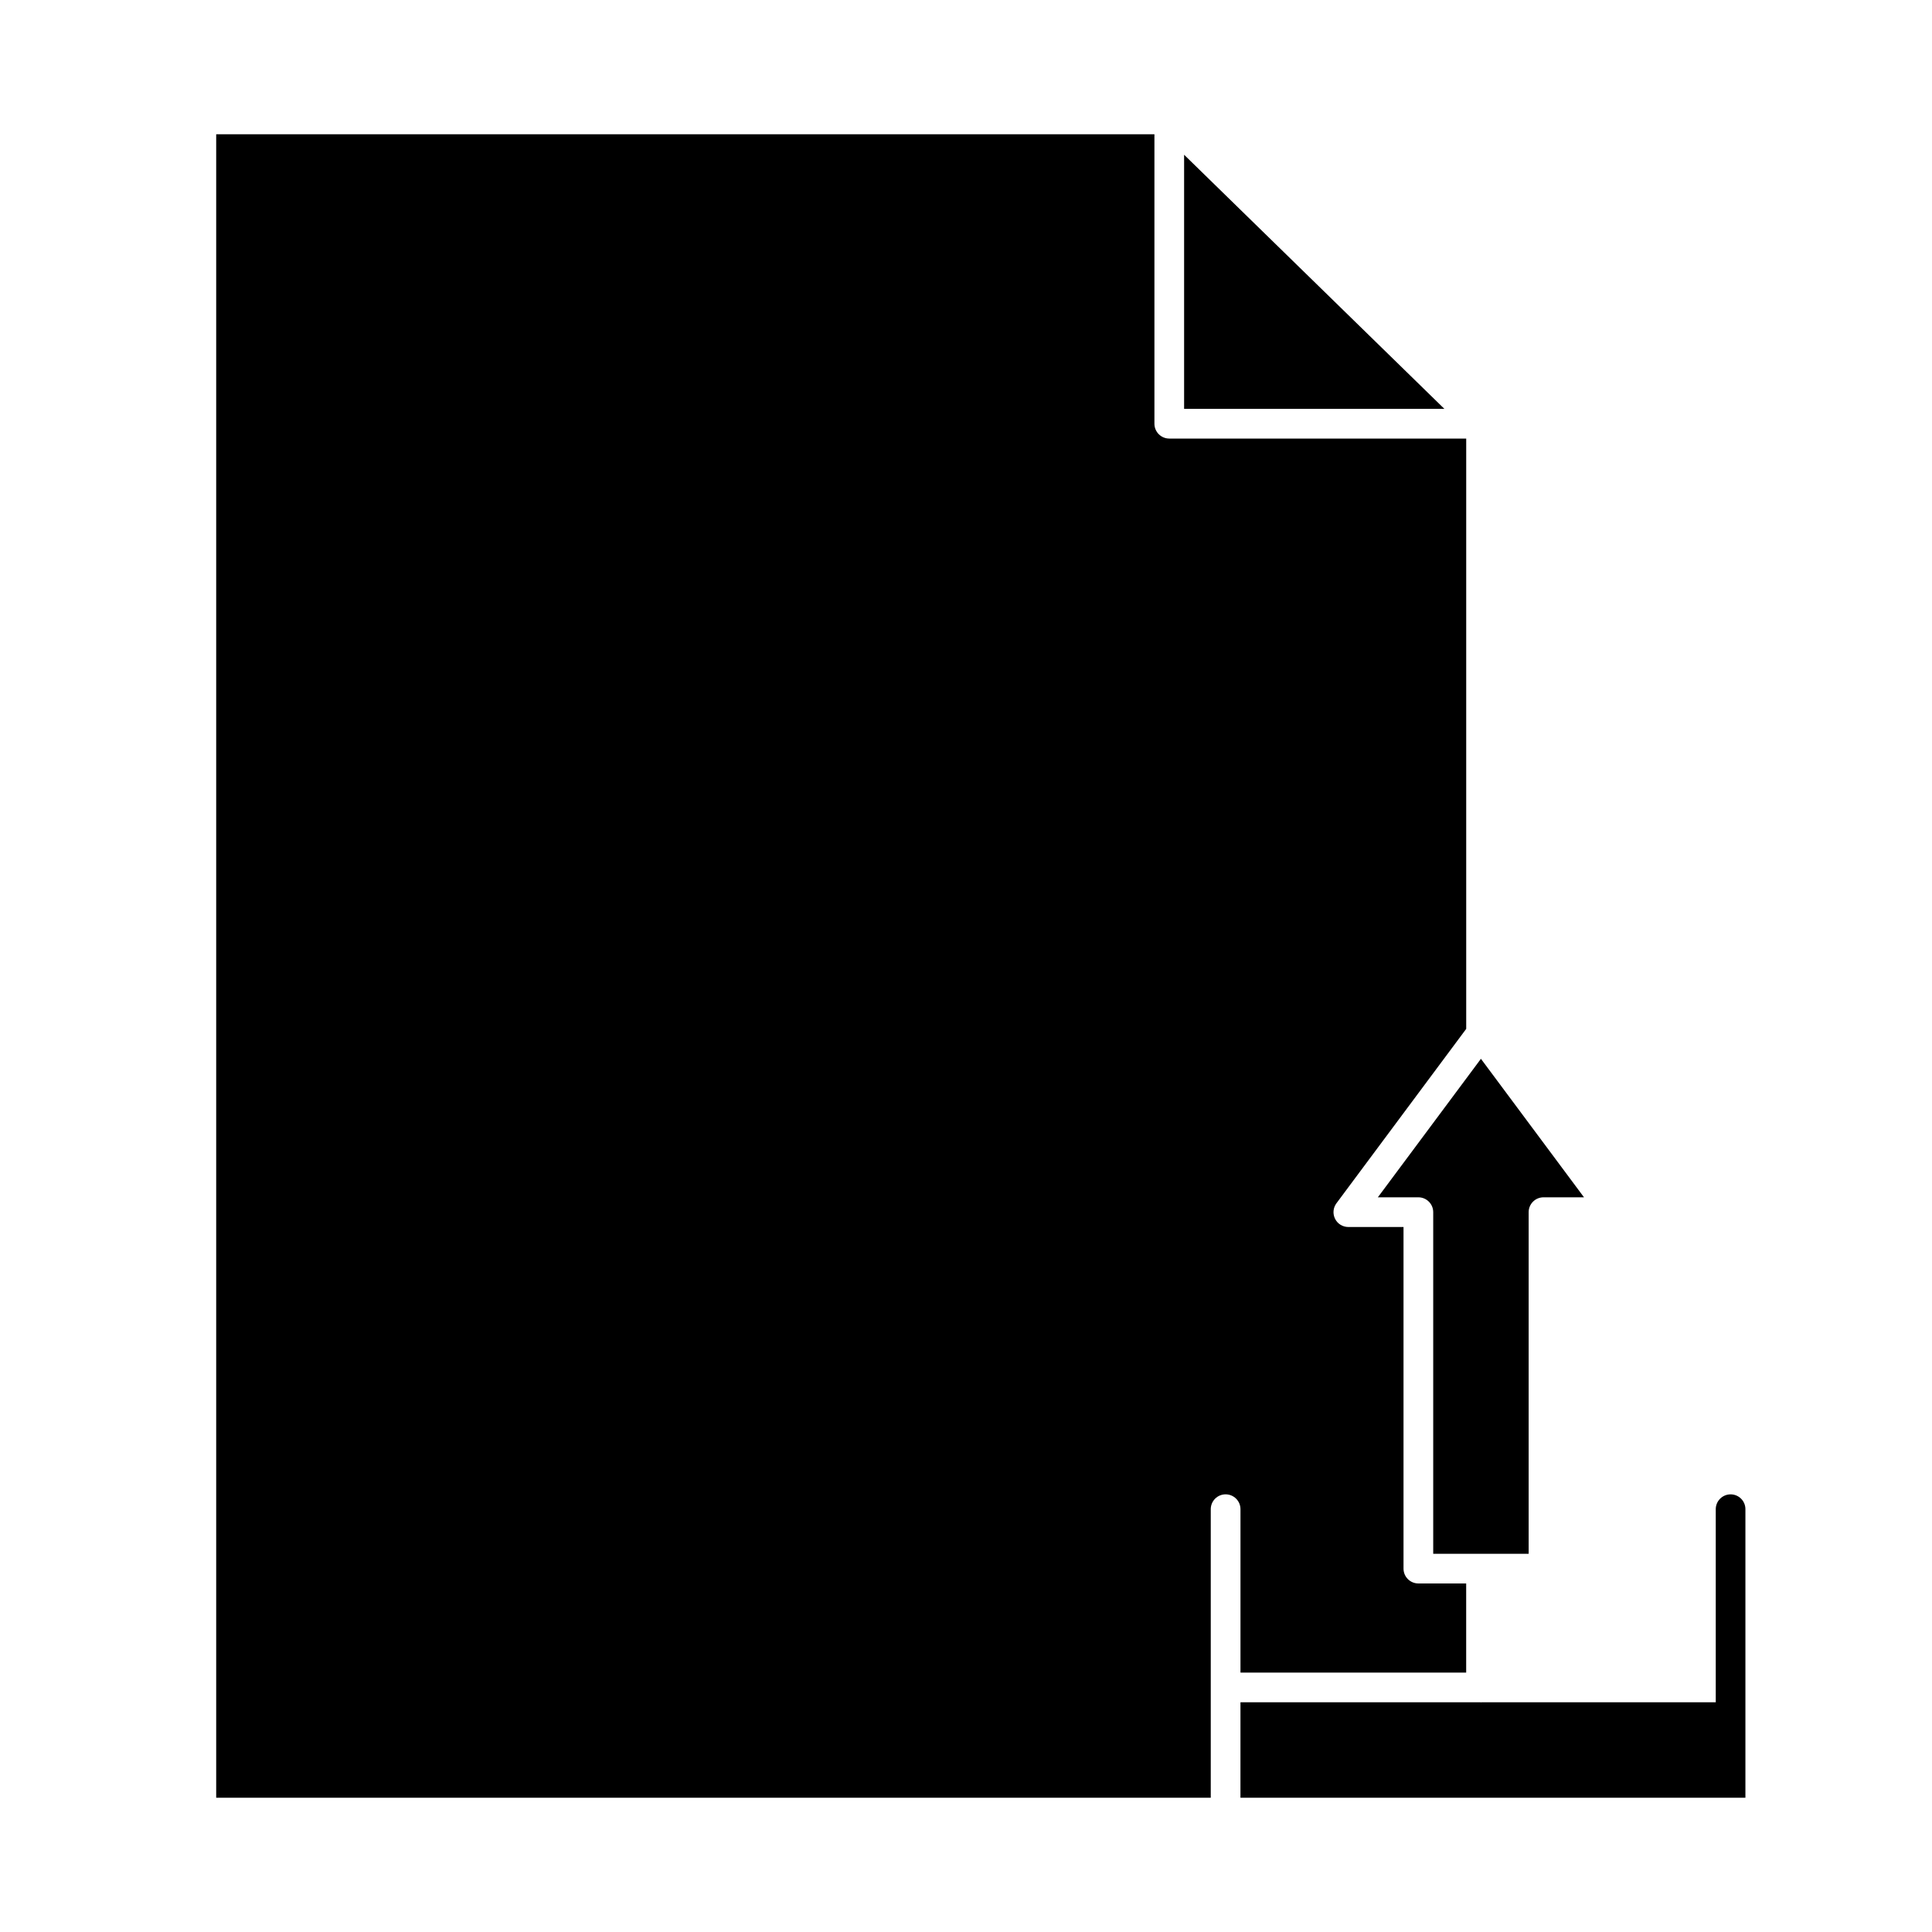 <?xml version="1.0" encoding="UTF-8"?>
<!-- Uploaded to: ICON Repo, www.svgrepo.com, Generator: ICON Repo Mixer Tools -->
<svg fill="#000000" width="800px" height="800px" version="1.1" viewBox="144 144 512 512" xmlns="http://www.w3.org/2000/svg">
 <g>
  <path d="m519.88 461.3c2.172 0 3.938 1.762 3.938 3.938v90.527h25.293v-90.527c0-2.172 1.762-3.938 3.938-3.938h10.73l-27.316-36.707-27.316 36.707z"/>
  <path d="m457.8 185.01v67.34h68.973z"/>
  <path d="m472.74 587.25h59.812v-23.617h-12.668c-2.172 0-3.938-1.762-3.938-3.938v-90.527h-14.625c-1.488 0-2.852-0.836-3.512-2.164-0.668-1.332-0.527-2.922 0.355-4.117l34.395-46.223v-156.44h-78.688c-2.172 0-3.938-1.762-3.938-3.938v-76.703h-248.64v440.83h263.57v-76.461c0-2.172 1.762-3.938 3.938-3.938 2.172 0 3.938 1.762 3.938 3.938z"/>
  <path d="m602.63 540.02c-2.172 0-3.938 1.762-3.938 3.938v51.168h-62.094c-0.039 0-0.07 0.023-0.117 0.023s-0.07-0.023-0.117-0.023h-63.629l-0.004 25.289h133.82v-76.461c0.008-2.172-1.746-3.934-3.926-3.934z"/>
 </g>
</svg>